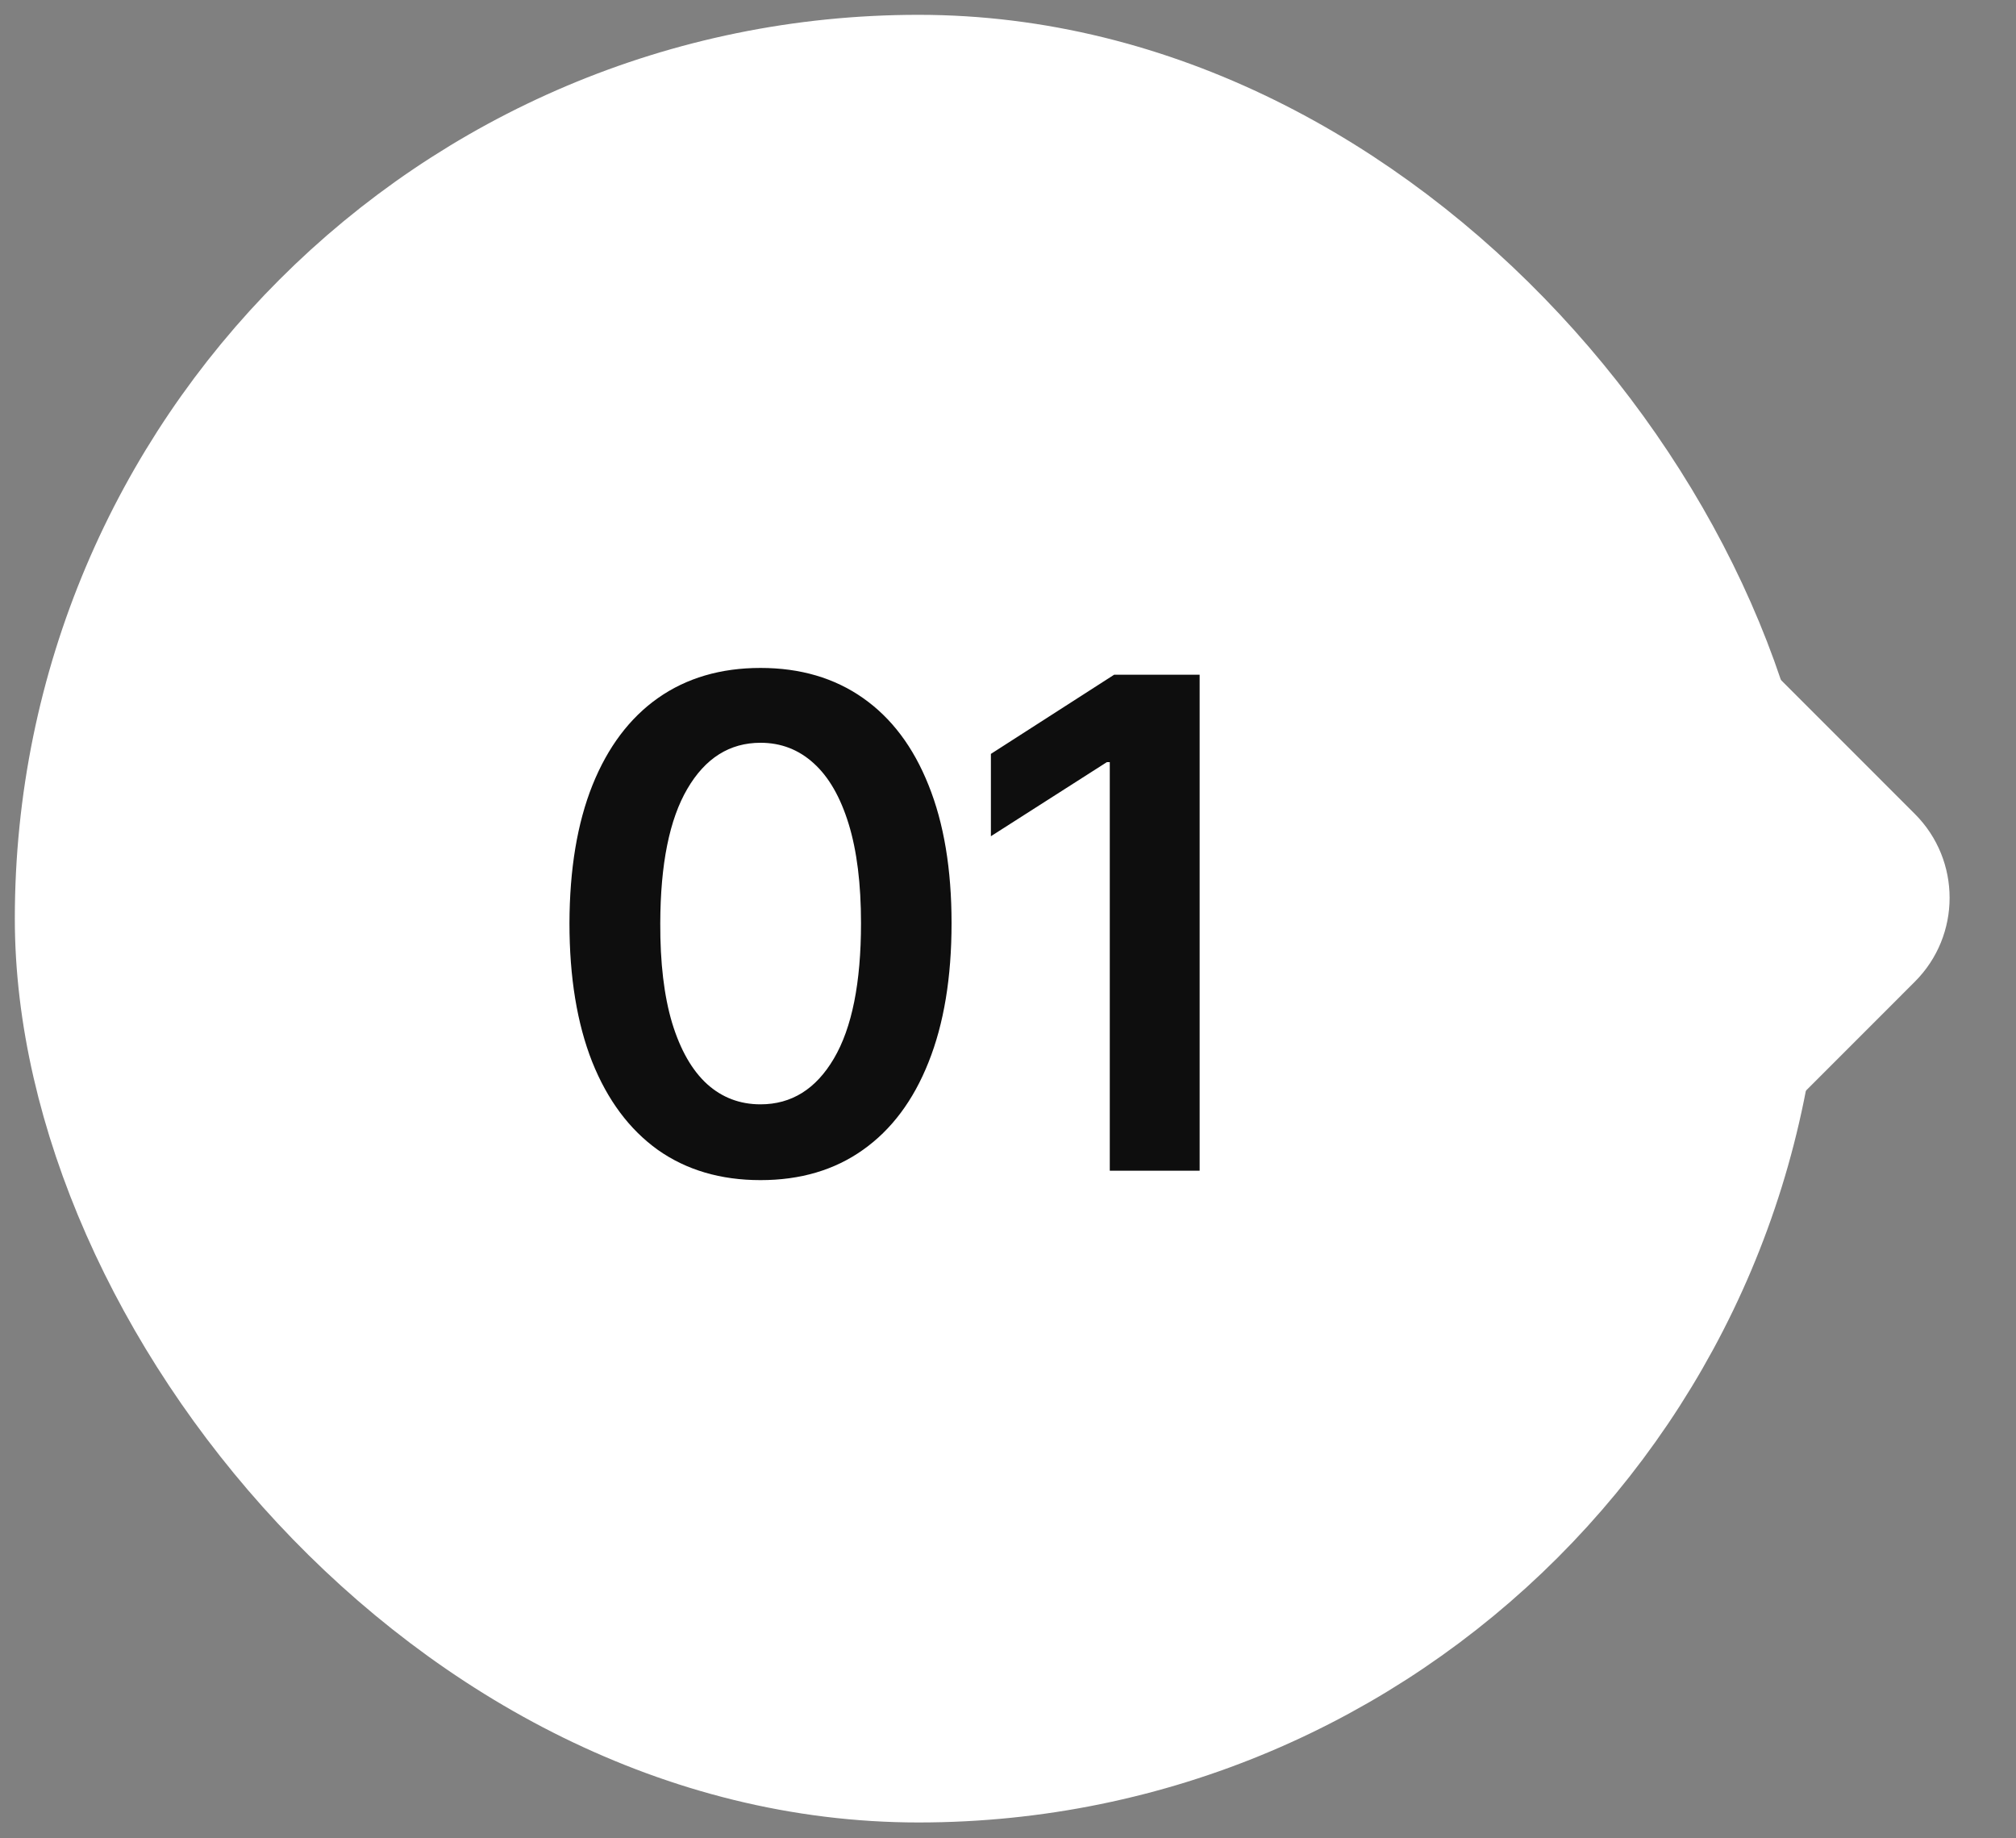 <?xml version="1.0" encoding="UTF-8"?> <svg xmlns="http://www.w3.org/2000/svg" width="68" height="62" viewBox="0 0 68 62" fill="none"><rect x="0" y="0" width="68" height="62" fill="#808080" stroke="none"/><rect x="3" y="3" width="55.965" height="55.965" rx="27.983" fill="white"></rect><rect x="3" y="3" width="55.965" height="55.965" rx="27.983" stroke="white" stroke-width="5"></rect><path d="M25.652 39.801C24.307 39.801 23.153 39.461 22.189 38.781C21.231 38.094 20.493 37.106 19.976 35.816C19.464 34.52 19.208 32.96 19.208 31.136C19.213 29.311 19.472 27.76 19.984 26.48C20.501 25.195 21.239 24.215 22.197 23.54C23.161 22.864 24.313 22.527 25.652 22.527C26.991 22.527 28.143 22.864 29.107 23.54C30.071 24.215 30.808 25.195 31.32 26.48C31.838 27.765 32.096 29.317 32.096 31.136C32.096 32.965 31.838 34.528 31.32 35.824C30.808 37.114 30.071 38.1 29.107 38.781C28.149 39.461 26.997 39.801 25.652 39.801ZM25.652 37.245C26.698 37.245 27.522 36.73 28.127 35.701C28.737 34.667 29.042 33.145 29.042 31.136C29.042 29.807 28.903 28.691 28.625 27.787C28.347 26.883 27.955 26.202 27.449 25.745C26.942 25.282 26.344 25.051 25.652 25.051C24.612 25.051 23.79 25.568 23.185 26.603C22.581 27.632 22.276 29.143 22.271 31.136C22.265 32.47 22.399 33.591 22.671 34.501C22.949 35.41 23.341 36.096 23.847 36.559C24.353 37.016 24.955 37.245 25.652 37.245ZM40.464 22.756V39.483H37.433V25.704H37.335L33.423 28.203V25.426L37.58 22.756H40.464Z" fill="#0E0E0E"></path><path d="M50.709 13.571L64.589 27.452C66.151 29.014 66.151 31.546 64.589 33.108L50.709 46.989L57.319 30.28L50.709 13.571Z" fill="white"></path></svg> 